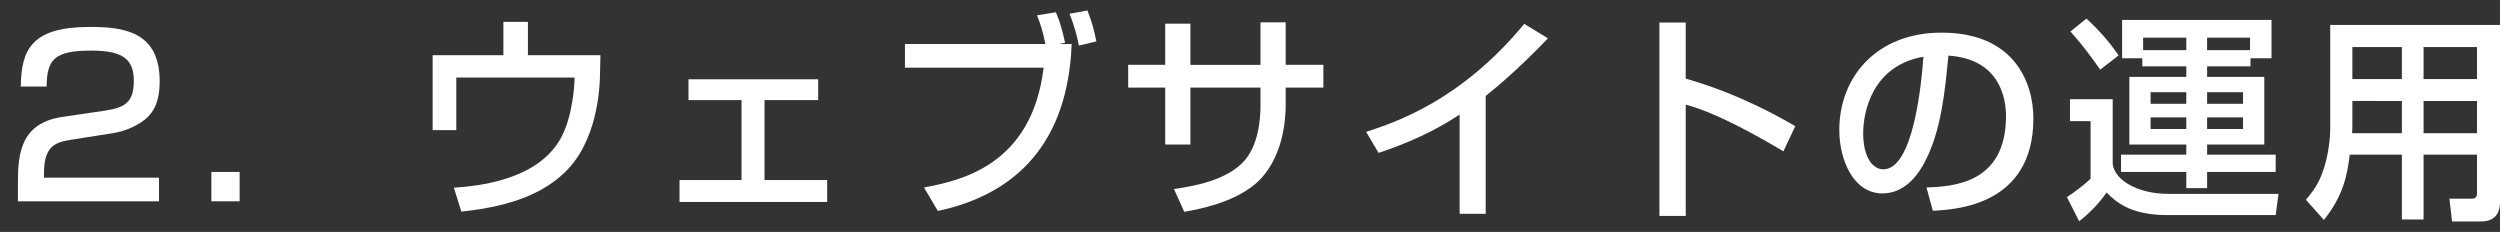 <svg version="1.1" id="レイヤー_1" xmlns="http://www.w3.org/2000/svg" xmlns:xlink="http://www.w3.org/1999/xlink" x="0px"
	 y="0px" width="388px" height="36px" viewBox="0 0 388 36" enable-background="new 0 0 388 36" xml:space="preserve">
<rect x="0" y="0" width="388" height="36" fill="#333333" stroke="none"/>
<g>
	<g>
		<path fill="#FFFFFF" d="M11.045,21.688c-2.346,0.374-4.216,0.884-4.216,5.134v0.748h17.848v3.672H2.784v-2.958
			c0-4.216,0.34-9.179,6.867-10.131l6.664-0.986c2.992-0.442,4.454-1.258,4.454-4.589c0-3.298-1.564-4.726-6.596-4.726
			c-5.677,0-6.901,1.326-6.935,5.575H3.226C3.293,7.647,4.959,4.18,13.935,4.18c5.133,0,10.845,0.646,10.845,8.397
			c0,3.569-1.122,5.27-2.958,6.459c-1.088,0.68-2.414,1.326-4.317,1.632L11.045,21.688z"/>
		<path fill="#FFFFFF" d="M37.191,26.686v4.556h-4.386v-4.556H37.191z"/>
		<path fill="#FFFFFF" d="M81.934,3.398v5.167h11.253l-0.068,3.094c-0.034,2.244-0.476,10.403-5.542,15.163
			c-3.026,2.89-7.717,5.167-15.979,6.017l-1.156-3.706c3.195-0.238,12.816-0.952,16.556-7.615c1.972-3.536,2.176-8.703,2.176-9.485
			H70.817v8.159h-3.672V8.565h10.981V3.398H81.934z"/>
		<path fill="#FFFFFF" d="M126.982,12.305v3.229h-8.329v12.409h9.723v3.4h-22.914v-3.4h9.621V15.535h-8.227v-3.229H126.982z"/>
		<path fill="#FFFFFF" d="M163.873,1.902c0.612,1.428,0.952,2.583,1.428,4.726l-0.986,0.204h2.006
			c-0.578,15.298-8.567,23.322-20.772,25.906l-2.142-3.638c5.474-1.054,16.727-3.298,18.562-18.596h-21.52V6.832h21.792
			c-0.374-1.972-0.782-3.127-1.292-4.454L163.873,1.902z M167.442,7.07c-0.238-1.36-0.884-3.638-1.462-4.93l2.788-0.51
			c0.646,1.666,0.952,2.686,1.394,4.793L167.442,7.07z"/>
		<path fill="#FFFFFF" d="M195.629,3.466h3.909v6.596h5.848v3.536h-5.848v2.788c0,2.108-0.373,8.465-4.725,12.171
			c-3.4,2.855-8.466,3.875-11.016,4.317l-1.598-3.536c3.298-0.476,7.955-1.36,10.675-4.114c2.517-2.55,2.754-7.003,2.754-8.805
			v-2.822H184.75v8.839h-3.909v-8.839h-5.746v-3.536h5.746V3.67h3.909v6.392h10.879V3.466z"/>
		<path fill="#FFFFFF" d="M230.581,33.179h-4.045V17.778c-3.876,2.584-8.16,4.488-12.579,5.95l-1.938-3.264
			c4.59-1.496,14.688-4.828,24.547-16.76l3.671,2.244c-1.325,1.36-4.93,5.167-9.655,8.941V33.179z"/>
		<path fill="#FFFFFF" d="M261.624,3.5v8.703c8.261,2.346,14.721,6.051,16.998,7.377l-1.836,3.91
			c-3.808-2.278-10.505-6.052-15.162-7.242v17.271h-4.08V3.5H261.624z"/>
		<path fill="#FFFFFF" d="M298.989,29.1c4.046-0.17,12.342-0.544,12.342-11.083c0-2.686-0.918-8.873-8.941-9.383
			c-0.545,5.644-1.122,11.729-3.706,16.59c-0.577,1.054-2.583,4.794-6.527,4.794c-4.454,0-6.697-5.1-6.697-9.859
			c0-8.193,5.78-15.094,15.876-15.094c11.287,0,14.245,7.751,14.245,13.327c0,13.497-12.069,14.143-15.604,14.313L298.989,29.1z
			 M289.165,20.668c0,3.671,1.428,5.609,3.127,5.609c4.557,0,5.882-12.715,6.222-17.474
			C290.389,10.231,289.165,17.677,289.165,20.668z"/>
		<path fill="#FFFFFF" d="M321.261,15.399h6.63v10.029c0.272,2.516,3.842,4.658,8.636,4.658h17.1l-0.441,3.297H336.39
			c-5.915,0-8.091-2.176-9.451-3.501c-1.359,1.938-2.924,3.434-4.249,4.454l-1.903-3.74c1.053-0.68,2.889-2.074,3.671-2.855v-8.941
			h-3.196V15.399z M323.812,2.888c2.006,1.835,3.569,3.638,4.997,5.711l-2.855,2.209c-1.599-2.278-3.128-4.283-4.624-5.915
			L323.812,2.888z M329.353,3.092h23.186v5.95h-3.264v1.258h-6.73v1.632h8.873v10.505h-8.873V24h10.641v2.686h-10.641v2.516h-3.23
			v-2.516h-10.131V24h10.131v-1.564h-8.839V11.931h8.839v-1.632h-6.833V9.042h-3.128V3.092z M332.616,7.784h6.697V5.846h-6.697
			V7.784z M333.772,14.311v1.802h5.541v-1.802H333.772z M333.772,18.221v1.802h5.541v-1.802H333.772z M349.206,5.846h-6.662v1.938
			h6.662V5.846z M342.544,14.311v1.802h5.574v-1.802H342.544z M342.544,18.221v1.802h5.574v-1.802H342.544z"/>
		<path fill="#FFFFFF" d="M384.431,24h-8.295v10.063h-3.366V24h-8.091c-0.374,3.264-1.088,6.527-4.012,10.131l-2.787-3.127
			c0.68-0.816,1.732-2.04,2.447-3.91c1.156-2.924,1.326-6.153,1.326-7.003V3.874H388v27.571c0,1.02-0.34,2.924-2.923,2.924h-4.522
			l-0.407-3.536h3.467c0.307,0,0.816-0.068,0.816-0.782V24z M365.087,15.671v3.875c0,0.204-0.035,0.986-0.035,1.122h7.718v-4.998
			H365.087z M365.087,7.308v4.963h7.683V7.308H365.087z M376.136,7.308v4.963h8.295V7.308H376.136z M376.136,15.671v4.998h8.295
			v-4.998H376.136z"/>
	</g>
</g>
</svg>

